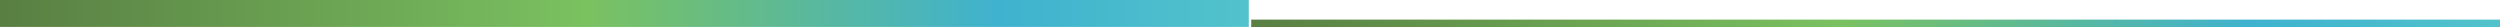 <?xml version="1.0" encoding="UTF-8"?>
<svg id="Capa_1" data-name="Capa 1" xmlns="http://www.w3.org/2000/svg" xmlns:xlink="http://www.w3.org/1999/xlink" viewBox="0 0 297.29 3.21">
  <defs>
    <style>
      .cls-1 {
        fill: url(#GradientFill_1);
      }

      .cls-1, .cls-2 {
        stroke-width: 0px;
      }

      .cls-2 {
        fill: url(#GradientFill_1-2);
      }
    </style>
    <linearGradient id="GradientFill_1" data-name="GradientFill 1" x1="148.79" y1="2.77" x2="297.29" y2="2.77" gradientUnits="userSpaceOnUse">
      <stop offset="0" stop-color="#597f43"/>
      <stop offset=".47" stop-color="#7ac160"/>
      <stop offset=".8" stop-color="#3fb2cf"/>
      <stop offset="1" stop-color="#52c3cb"/>
    </linearGradient>
    <linearGradient id="GradientFill_1-2" data-name="GradientFill 1" x1="0" y1="1.6" x2="148.5" y2="1.6" xlink:href="#GradientFill_1"/>
  </defs>
  <rect class="cls-1" x="148.79" y="2.33" width="148.5" height=".88"/>
  <rect class="cls-2" width="148.5" height="3.2"/>
</svg>